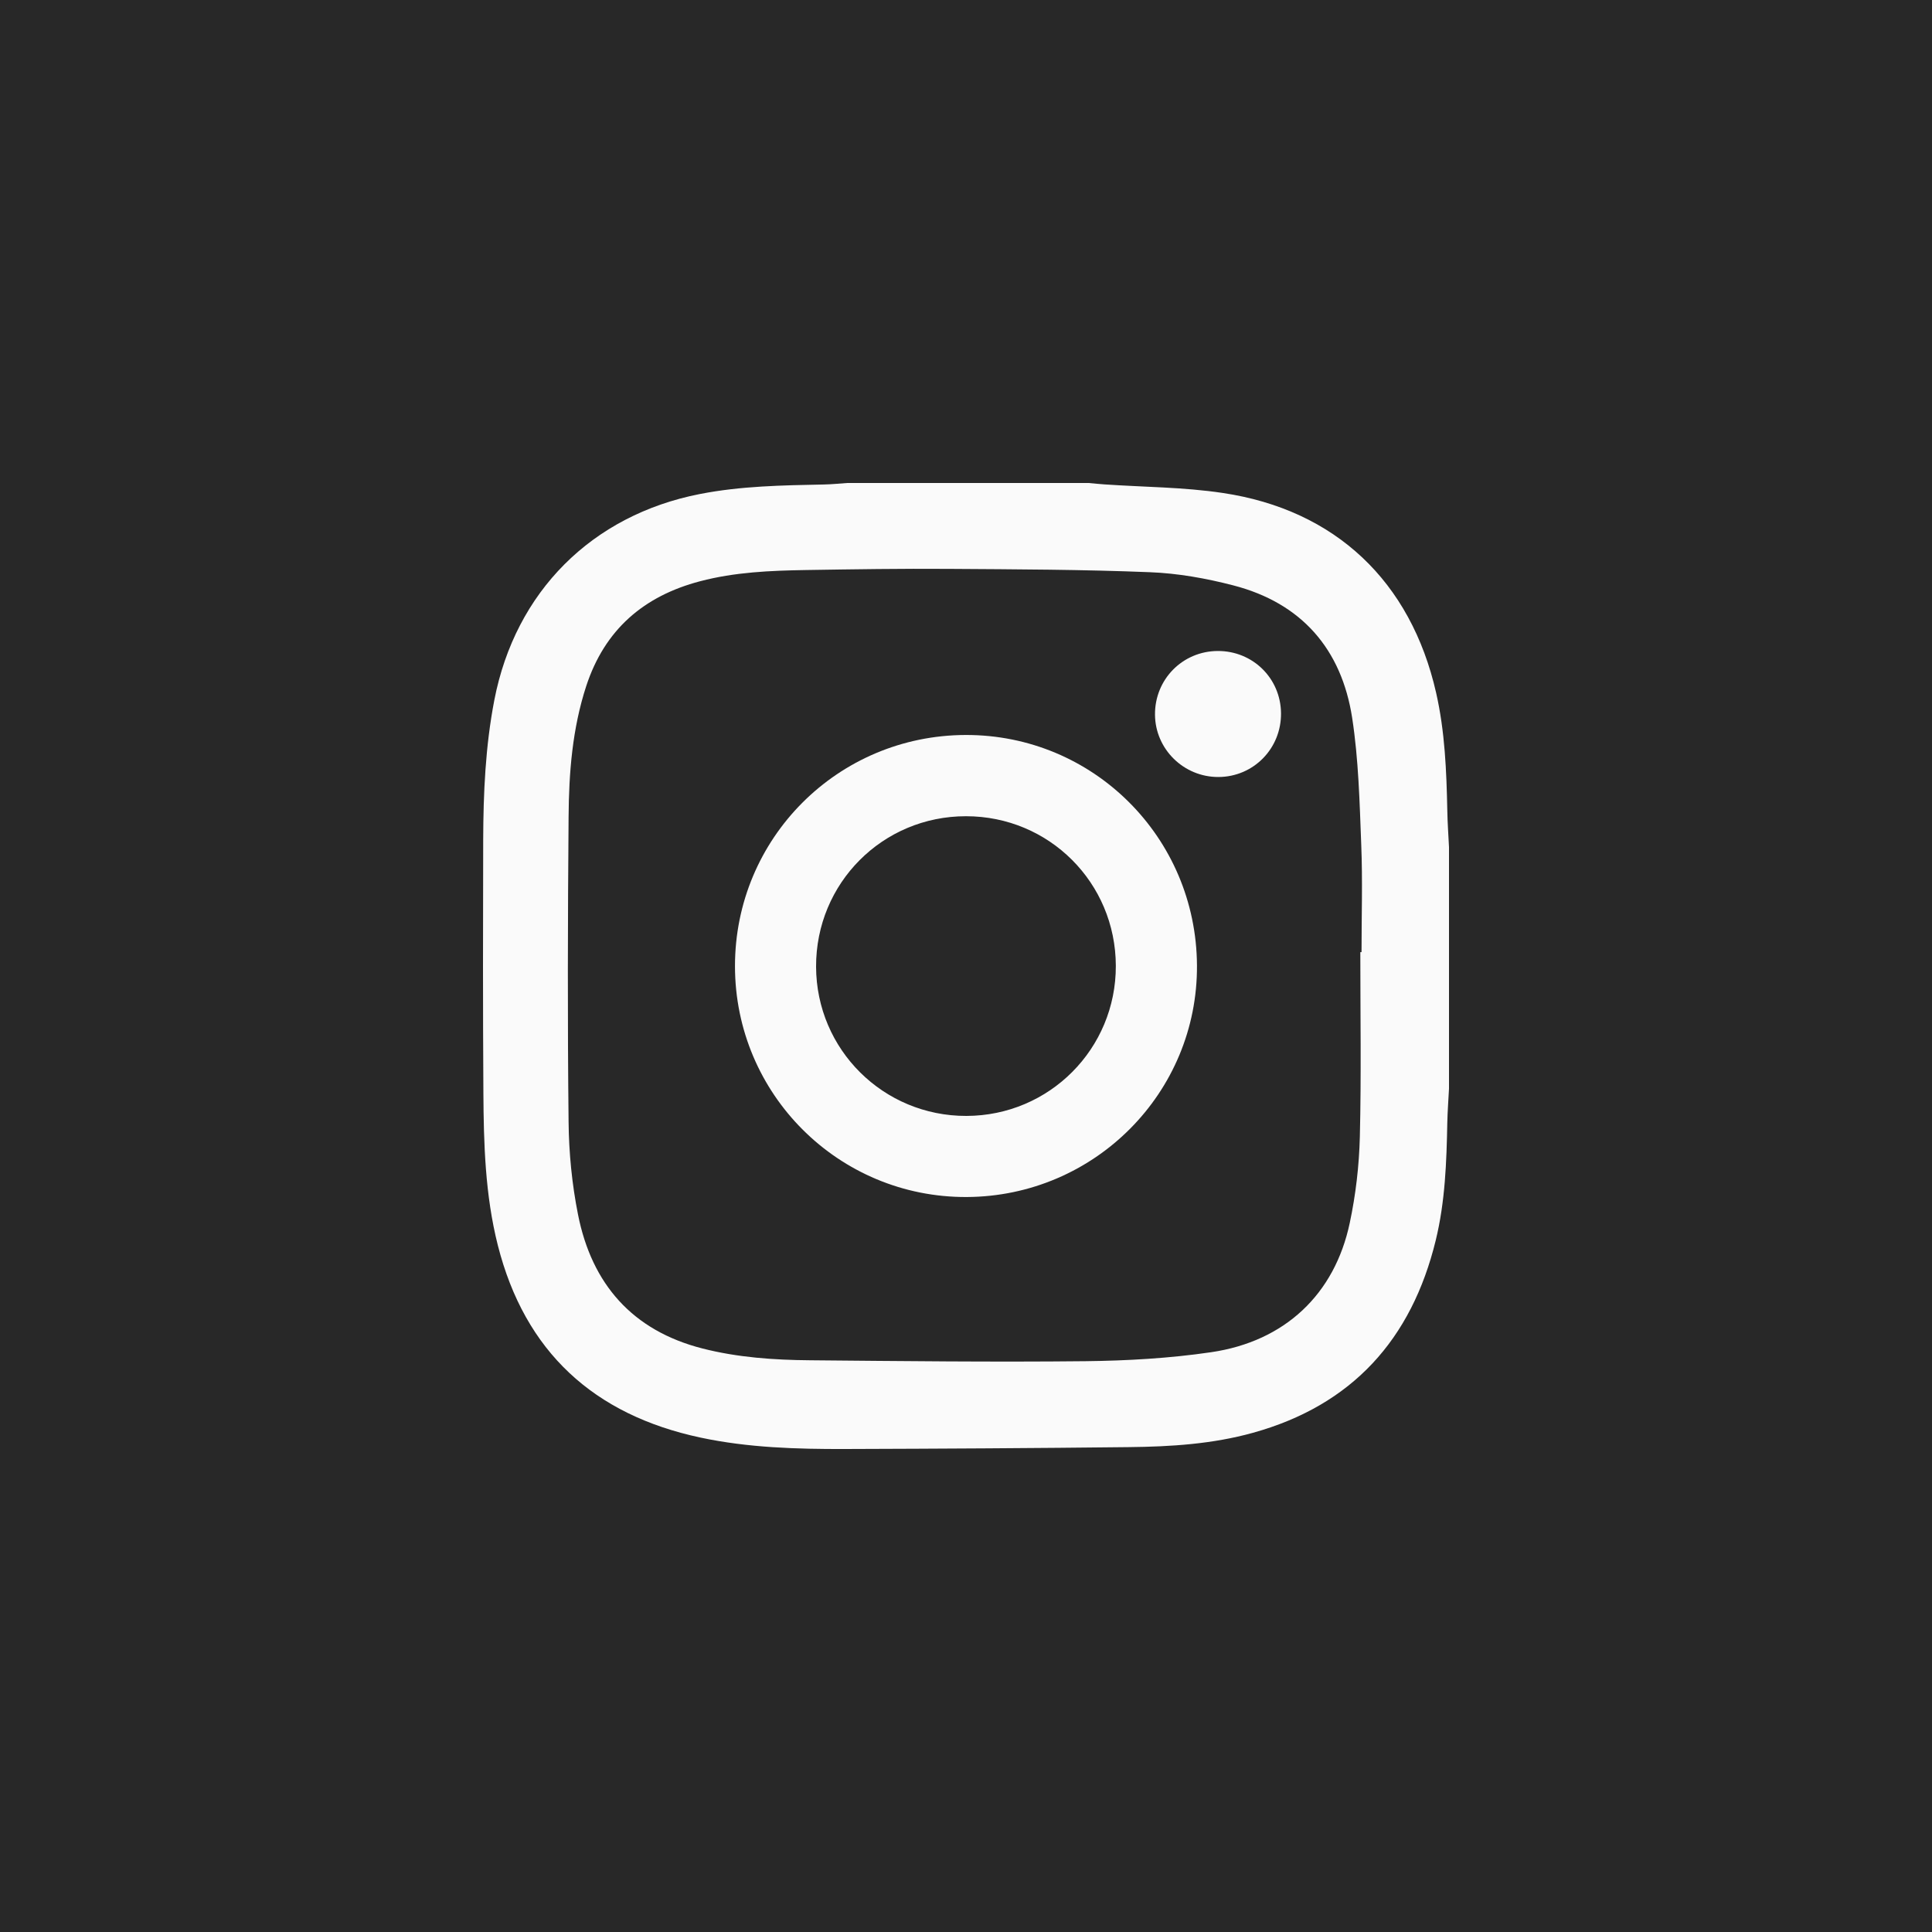 <svg width="40" height="40" viewBox="0 0 40 40" fill="none" xmlns="http://www.w3.org/2000/svg">
<path d="M0 0H40V40H0V0Z" fill="#282828"/>
<path d="M17.54 10C19.207 10 20.873 10 22.54 10C22.649 10.01 22.758 10.022 22.867 10.029C23.683 10.085 24.507 10.085 25.314 10.206C27.652 10.554 29.21 12.041 29.733 14.342C29.916 15.147 29.948 15.964 29.965 16.783C29.969 17.035 29.988 17.287 30 17.54C30 19.207 30 20.873 30 22.54C29.988 22.773 29.97 23.006 29.965 23.239C29.949 24.059 29.921 24.878 29.725 25.681C29.225 27.73 27.997 29.093 25.943 29.664C25.103 29.898 24.238 29.952 23.372 29.961C21.413 29.983 19.455 29.994 17.496 30C16.494 30.003 15.491 29.974 14.505 29.764C12.296 29.294 10.866 27.989 10.306 25.779C10.044 24.742 10.014 23.68 10.008 22.619C9.997 20.875 9.999 19.131 10.004 17.386C10.007 16.416 10.05 15.448 10.235 14.492C10.669 12.251 12.254 10.665 14.491 10.228C15.339 10.062 16.197 10.048 17.056 10.031C17.217 10.028 17.379 10.011 17.54 10ZM28.164 19.713C28.172 19.713 28.181 19.713 28.189 19.713C28.189 18.971 28.213 18.228 28.183 17.487C28.149 16.61 28.128 15.727 27.995 14.862C27.775 13.44 26.948 12.486 25.535 12.12C24.972 11.974 24.387 11.869 23.807 11.847C22.423 11.791 21.037 11.787 19.651 11.778C18.662 11.771 17.672 11.786 16.683 11.802C15.948 11.814 15.213 11.845 14.495 12.034C13.326 12.341 12.52 13.037 12.138 14.202C11.849 15.086 11.778 16.001 11.772 16.918C11.755 19.021 11.749 21.125 11.772 23.227C11.778 23.867 11.842 24.517 11.967 25.145C12.252 26.585 13.094 27.549 14.544 27.919C15.273 28.105 16.022 28.157 16.771 28.163C18.671 28.18 20.572 28.202 22.472 28.182C23.341 28.172 24.218 28.122 25.076 27.996C26.603 27.772 27.633 26.796 27.945 25.32C28.069 24.737 28.139 24.135 28.154 23.54C28.185 22.266 28.164 20.99 28.164 19.713Z" fill="#FAFAFA"/>
<path d="M19.993 15.217C22.633 15.21 24.768 17.337 24.782 19.99C24.797 22.625 22.662 24.77 20.015 24.783C17.366 24.795 15.218 22.655 15.217 20.003C15.216 17.357 17.344 15.224 19.993 15.217ZM23.102 19.997C23.098 18.275 21.72 16.899 20 16.899C18.273 16.898 16.891 18.286 16.896 20.014C16.901 21.73 18.29 23.108 20.008 23.104C21.726 23.1 23.106 21.714 23.102 19.997Z" fill="#FAFAFA"/>
<path d="M25.212 13.478C25.937 13.475 26.514 14.042 26.522 14.764C26.53 15.496 25.953 16.085 25.225 16.087C24.508 16.089 23.919 15.511 23.913 14.798C23.906 14.067 24.483 13.481 25.212 13.478Z" fill="#FAFAFA"/>
</svg>
